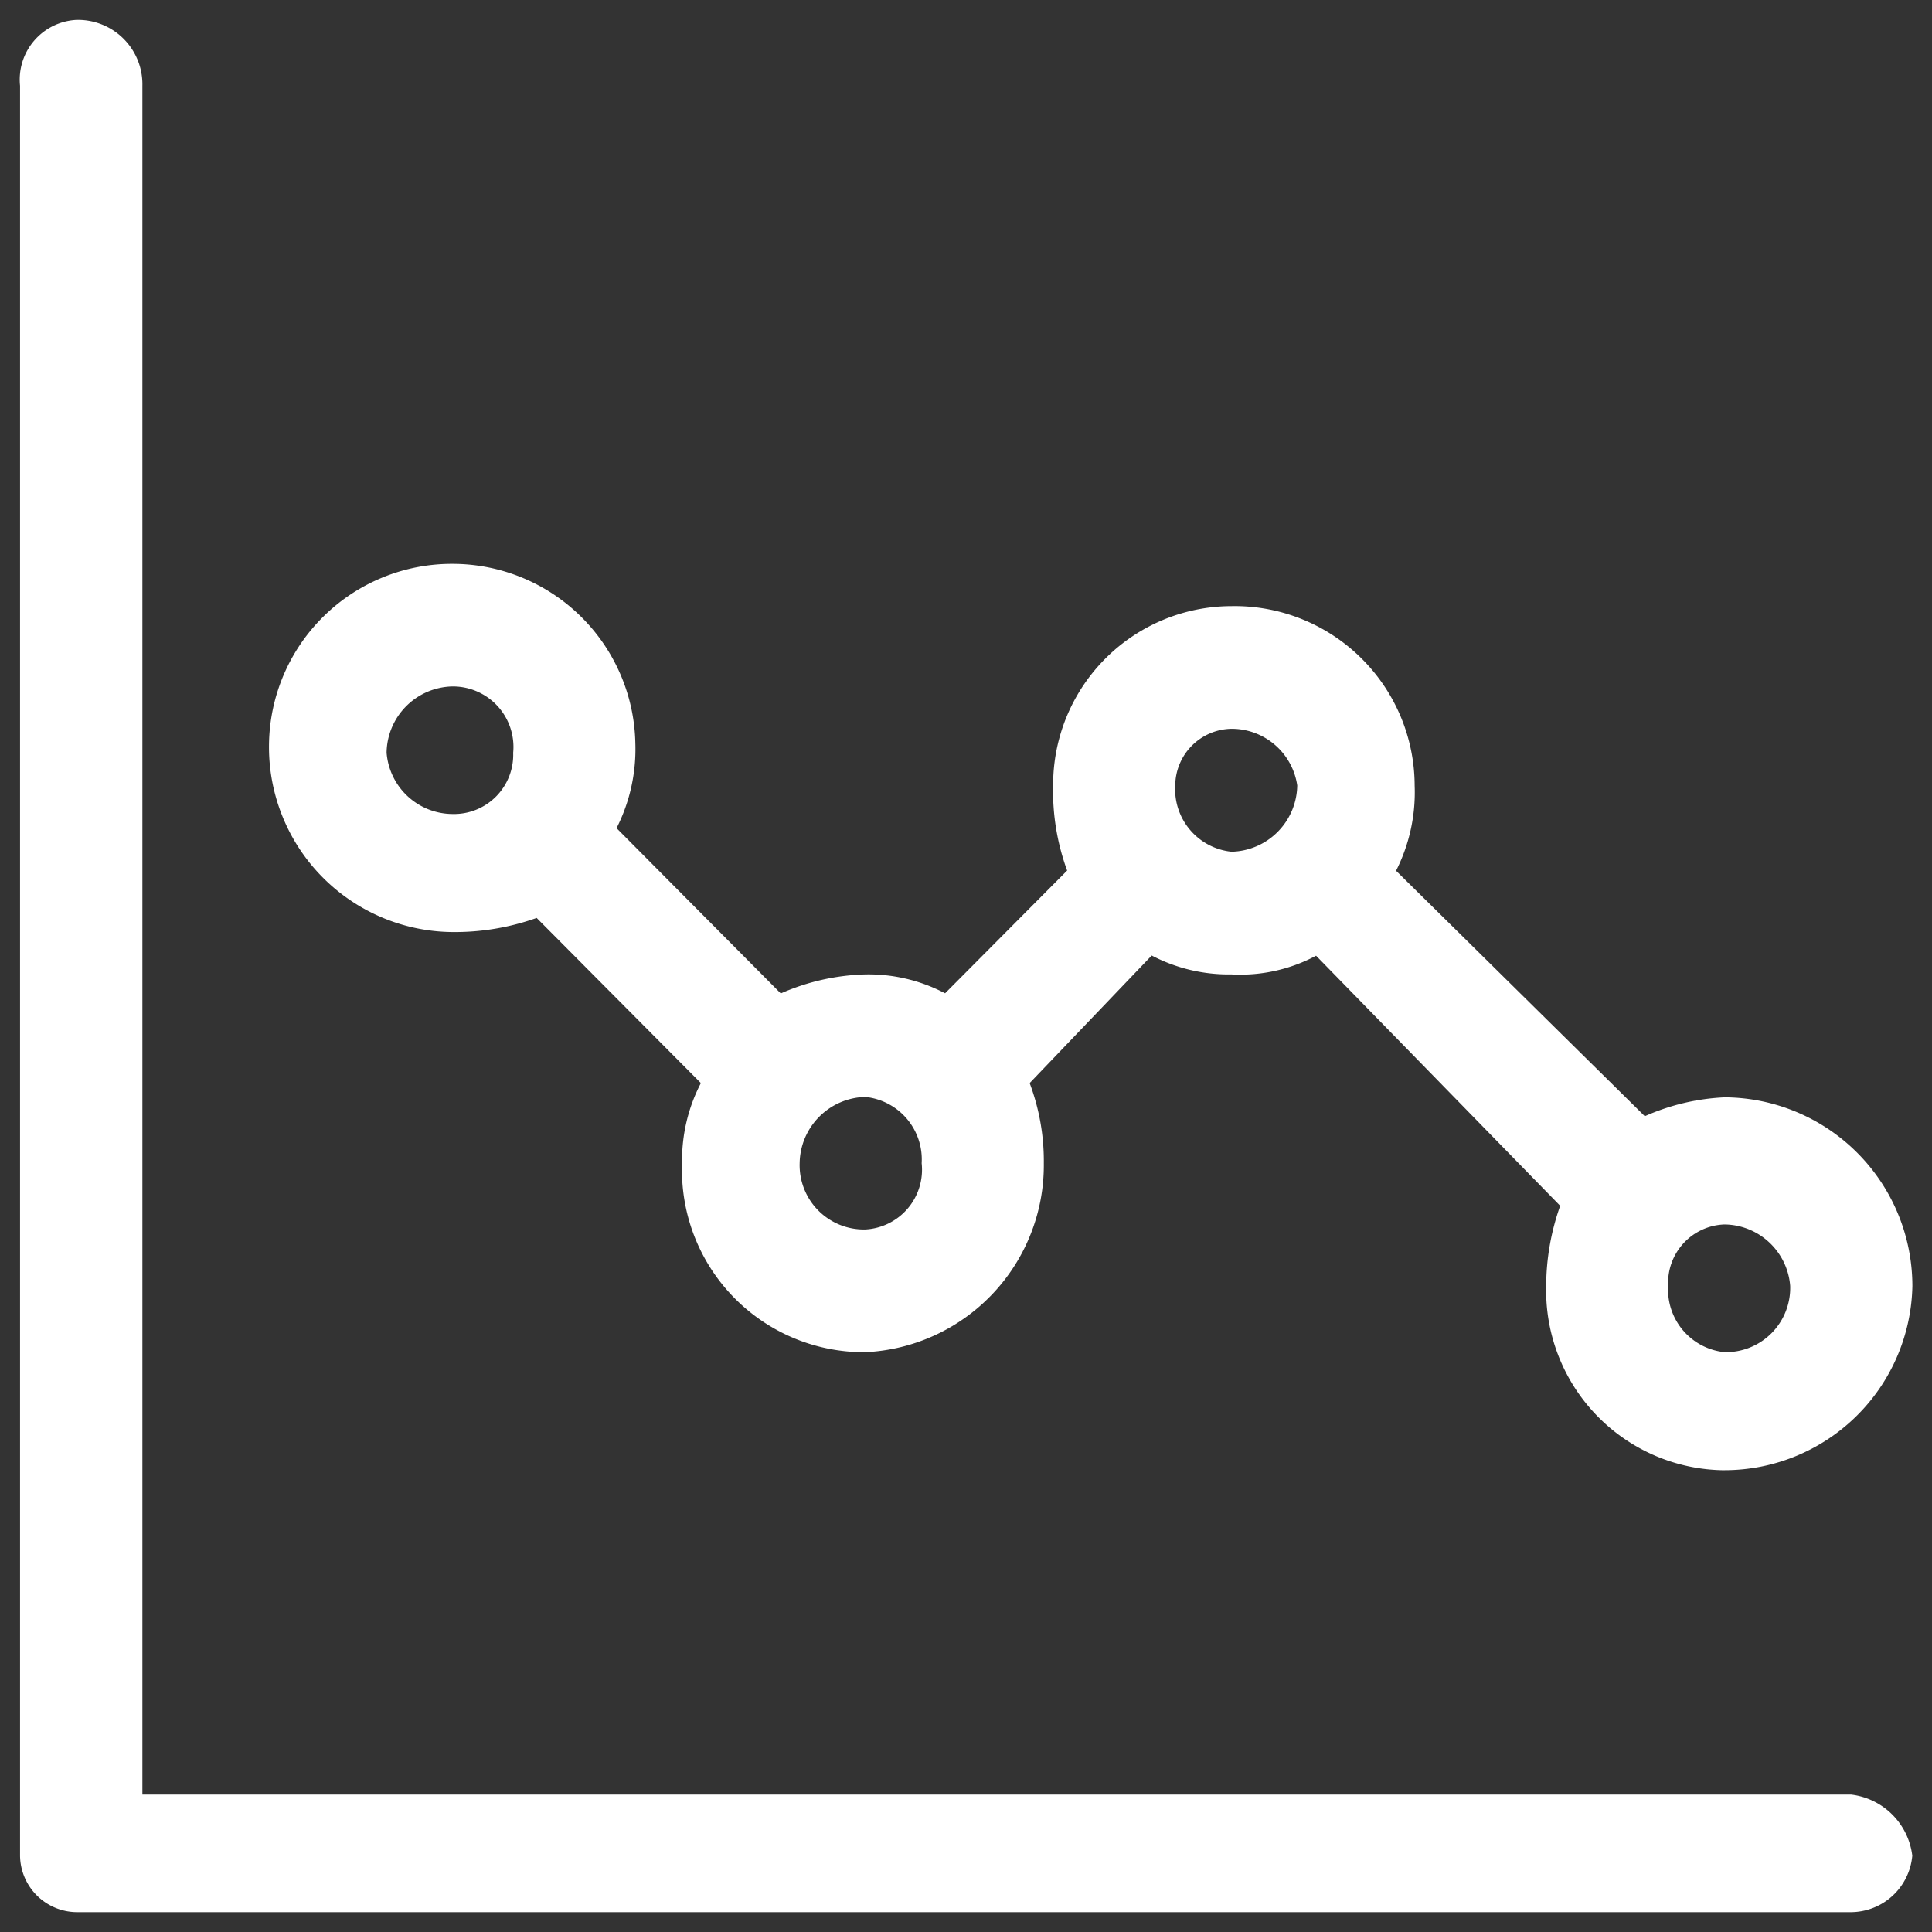 <svg xmlns="http://www.w3.org/2000/svg" xmlns:xlink="http://www.w3.org/1999/xlink" width="40" height="40" viewBox="0 0 40 40">
  <rect x="0" y="0" width="40" height="40" fill="#333333" stroke="none"/>
  <defs>
    <clipPath id="clip-path">
      <rect id="Rectangle_154209" data-name="Rectangle 154209" width="40" height="40" transform="translate(93.388 395)" fill="#fff" stroke="#707070" stroke-width="1"/>
    </clipPath>
  </defs>
  <g id="timeless_imapct_1" data-name="timeless imapct 1" transform="translate(-93.388 -395)">
    <g id="Mask_Group_86" data-name="Mask Group 86" clip-path="url(#clip-path)">
      <g id="Group_39155" data-name="Group 39155" transform="translate(1.408 1.412)">
        <path id="Path_74138" data-name="Path 74138" d="M1.676-83.5a1.238,1.238,0,0,0-.878.431,1.238,1.238,0,0,0-.291.933v36.644a1.184,1.184,0,0,0,1.169,1.169h36.74a1.281,1.281,0,0,0,1.268-1.169,1.449,1.449,0,0,0-1.268-1.265H3.04V-82.136a1.332,1.332,0,0,0-.39-.974,1.332,1.332,0,0,0-.974-.39Z" transform="translate(91.888 477.5)" fill="#fff" fill-rule="evenodd"/>
        <path id="Path_74137" data-name="Path 74137" d="M41.632-43.179a1.332,1.332,0,0,0,.975-.394,1.332,1.332,0,0,0,.385-.978,1.38,1.38,0,0,0-1.36-1.272,1.209,1.209,0,0,0-.85.391,1.209,1.209,0,0,0-.316.881A1.3,1.3,0,0,0,41.632-43.179ZM23.843-45.719a1.24,1.24,0,0,0,.879-.435,1.24,1.24,0,0,0,.288-.937,1.3,1.3,0,0,0-1.166-1.372,1.392,1.392,0,0,0-1.36,1.372,1.332,1.332,0,0,0,.385.978A1.332,1.332,0,0,0,23.843-45.719Zm7.583-7.821a1.394,1.394,0,0,0,1.36-1.372,1.372,1.372,0,0,0-1.36-1.173,1.184,1.184,0,0,0-1.166,1.173,1.3,1.3,0,0,0,1.166,1.372Zm-16.135-.781a1.227,1.227,0,0,0,.906-.361,1.227,1.227,0,0,0,.356-.908,1.254,1.254,0,0,0-.325-.967,1.254,1.254,0,0,0-.936-.405,1.392,1.392,0,0,0-1.36,1.372,1.377,1.377,0,0,0,1.36,1.269ZM41.632-40.734a3.724,3.724,0,0,1-2.644-1.133,3.724,3.724,0,0,1-1.048-2.679,5,5,0,0,1,.29-1.663l-5.054-5.178A3.335,3.335,0,0,1,31.426-51a3.442,3.442,0,0,1-1.653-.391L27.246-48.75a4.6,4.6,0,0,1,.293,1.663,3.876,3.876,0,0,1-3.7,3.909,3.768,3.768,0,0,1-2.729-1.146,3.768,3.768,0,0,1-1.06-2.763,3.456,3.456,0,0,1,.389-1.663l-3.4-3.419a5.063,5.063,0,0,1-1.749.292,3.83,3.83,0,0,1-2.712-1.163,3.83,3.83,0,0,1-1.08-2.746A3.785,3.785,0,0,1,15.291-59.5a3.787,3.787,0,0,1,3.791,3.713,3.616,3.616,0,0,1-.389,1.759l3.4,3.422A4.634,4.634,0,0,1,23.842-51a3.406,3.406,0,0,1,1.653.391l2.527-2.541a4.777,4.777,0,0,1-.29-1.762,3.7,3.7,0,0,1,3.693-3.713A3.723,3.723,0,0,1,34.1-57.558a3.723,3.723,0,0,1,1.117,2.65,3.594,3.594,0,0,1-.385,1.762l5.15,5.082a4.574,4.574,0,0,1,1.653-.391,3.909,3.909,0,0,1,3.887,3.909,3.891,3.891,0,0,1-3.887,3.811Z" transform="translate(86.052 464.762)" fill="#fff" fill-rule="evenodd"/>
      </g>
    </g>
  </g>
</svg>
